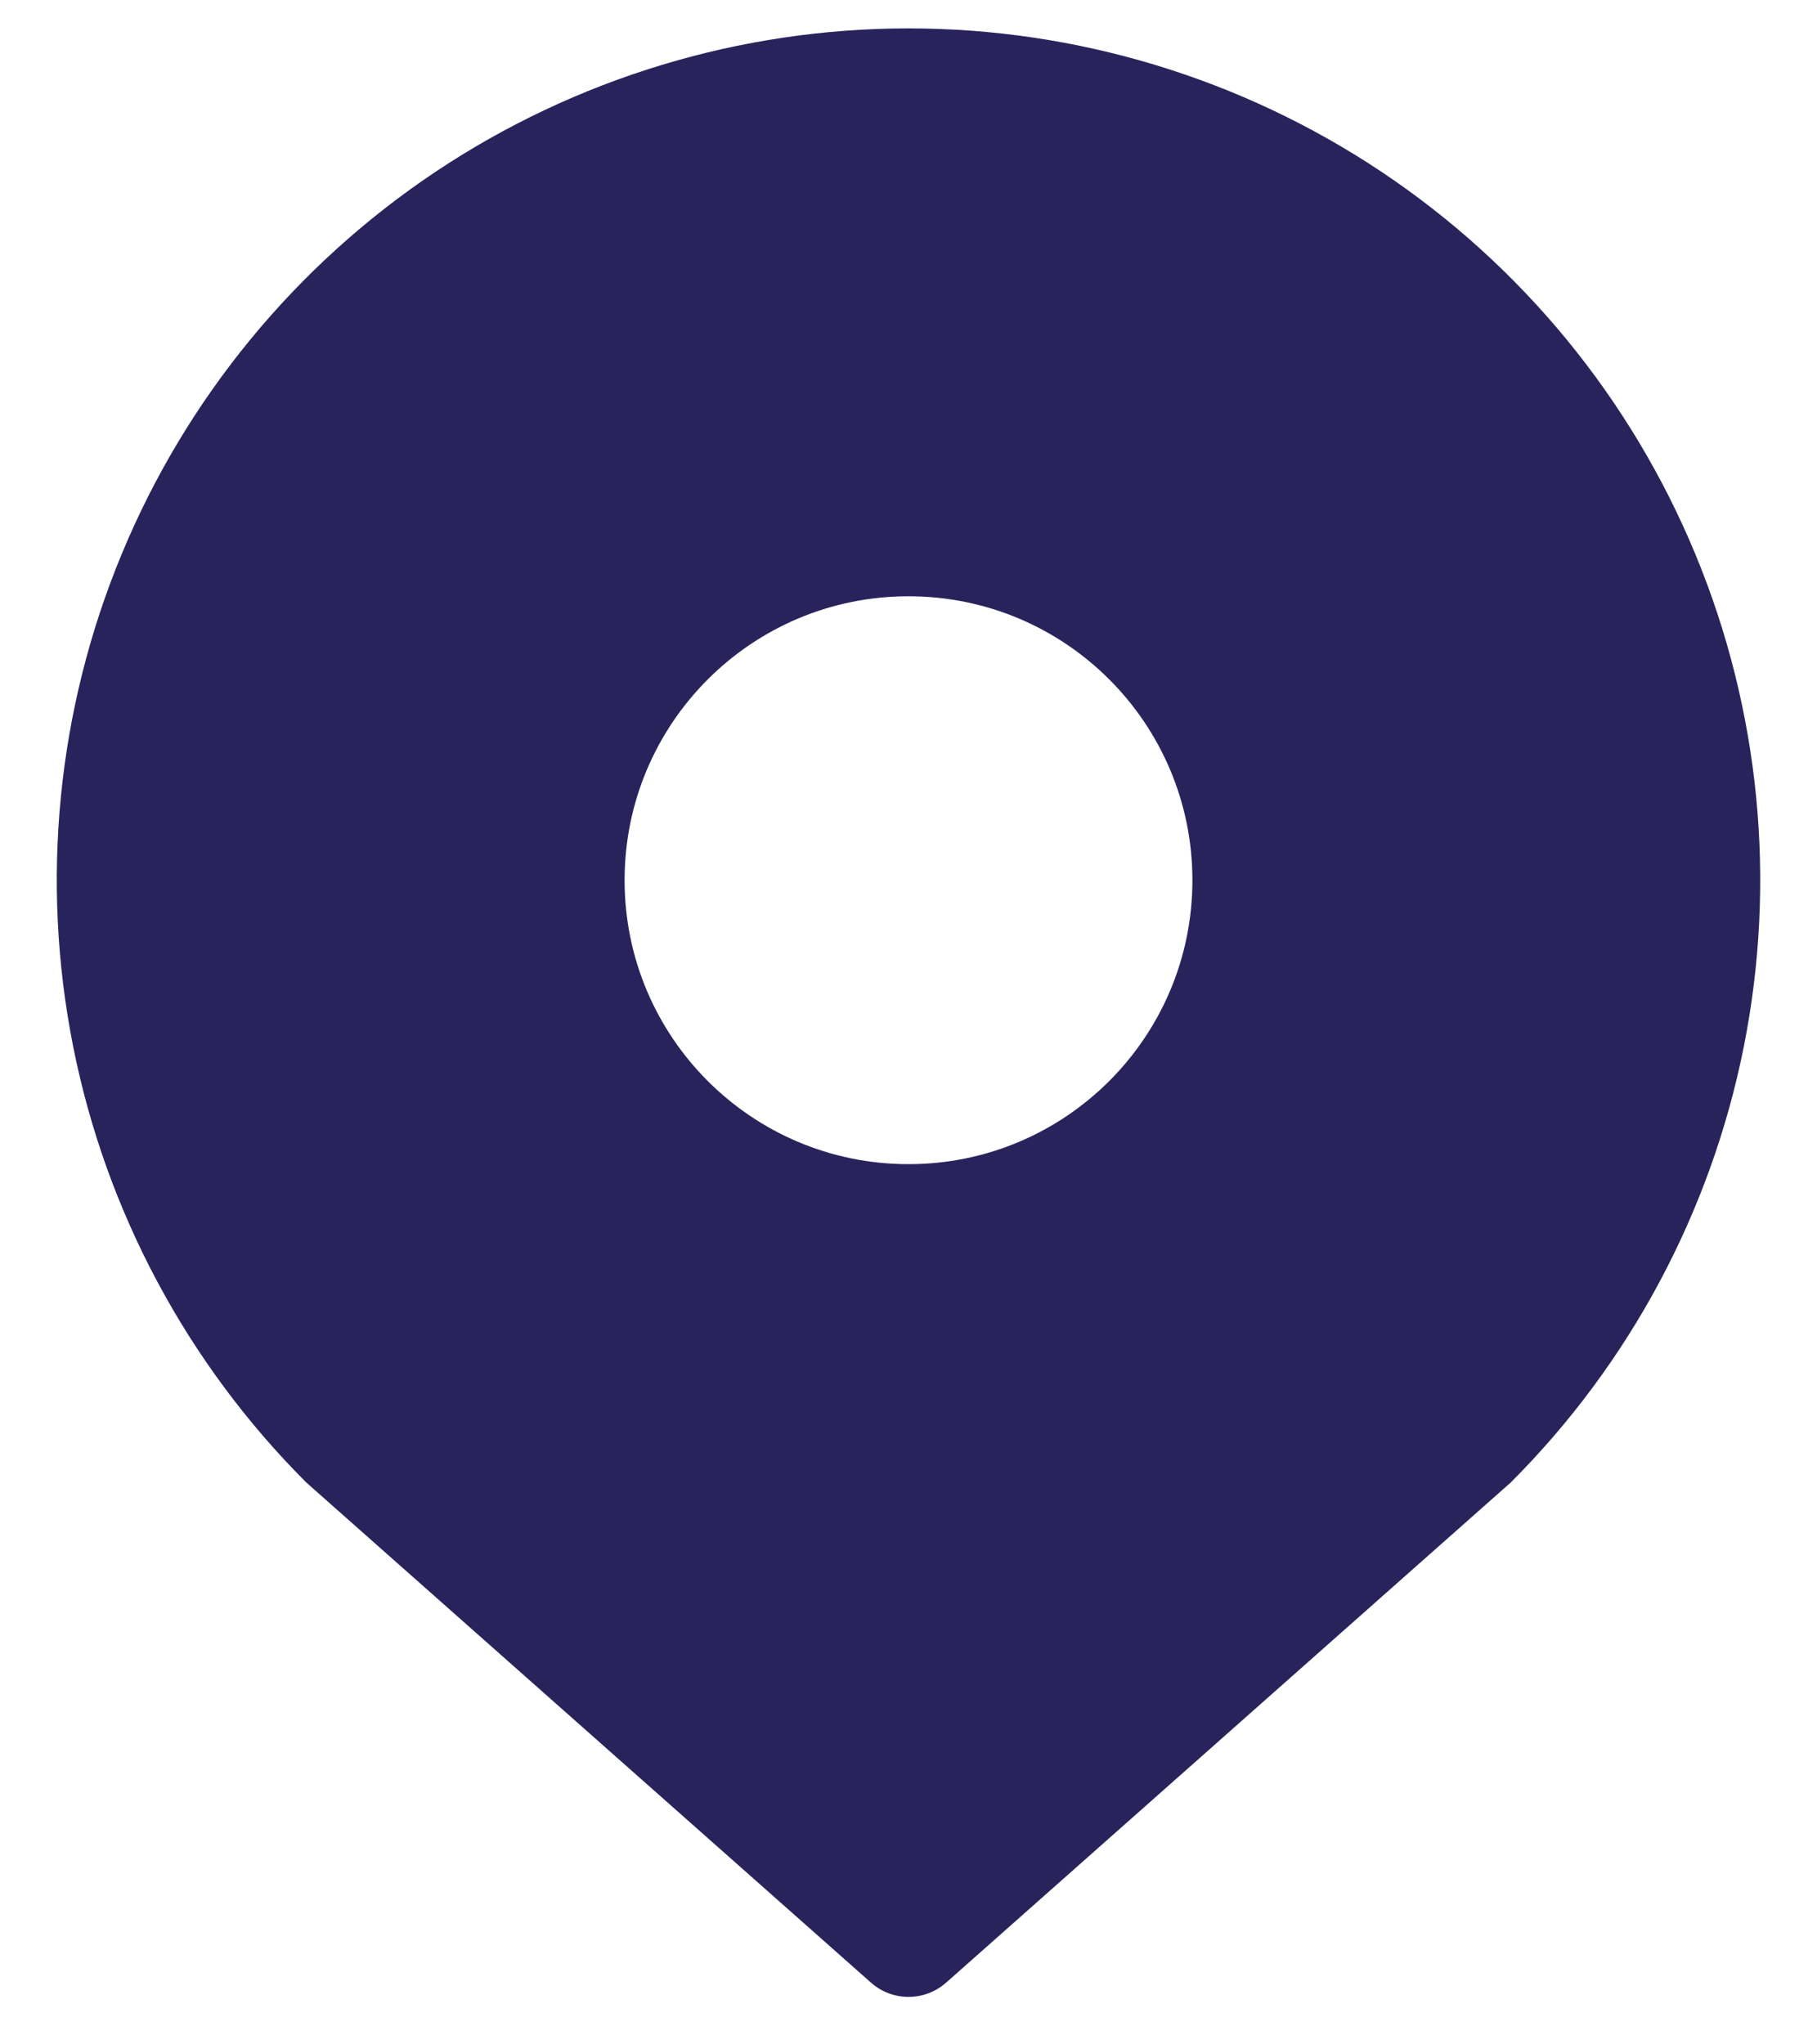<svg width="16" height="18" viewBox="0 0 16 18" fill="none" xmlns="http://www.w3.org/2000/svg">
<path fill-rule="evenodd" clip-rule="evenodd" d="M7.669 17.456C7.858 17.624 8.142 17.624 8.332 17.456L13.303 13.053C14.352 12.004 15.066 10.668 15.356 9.213C15.645 7.758 15.497 6.25 14.929 4.88C14.361 3.509 13.4 2.338 12.167 1.514C10.933 0.69 9.483 0.25 8 0.25C6.517 0.25 5.067 0.69 3.833 1.514C2.6 2.338 1.639 3.509 1.071 4.88C0.503 6.25 0.355 7.758 0.644 9.213C0.933 10.668 1.648 12.004 2.697 13.053L7.669 17.456ZM8 10.25C9.381 10.25 10.5 9.131 10.5 7.75C10.5 6.369 9.381 5.25 8 5.25C6.619 5.25 5.5 6.369 5.5 7.75C5.5 9.131 6.619 10.25 8 10.25Z" fill="#29235C"/>
</svg>
